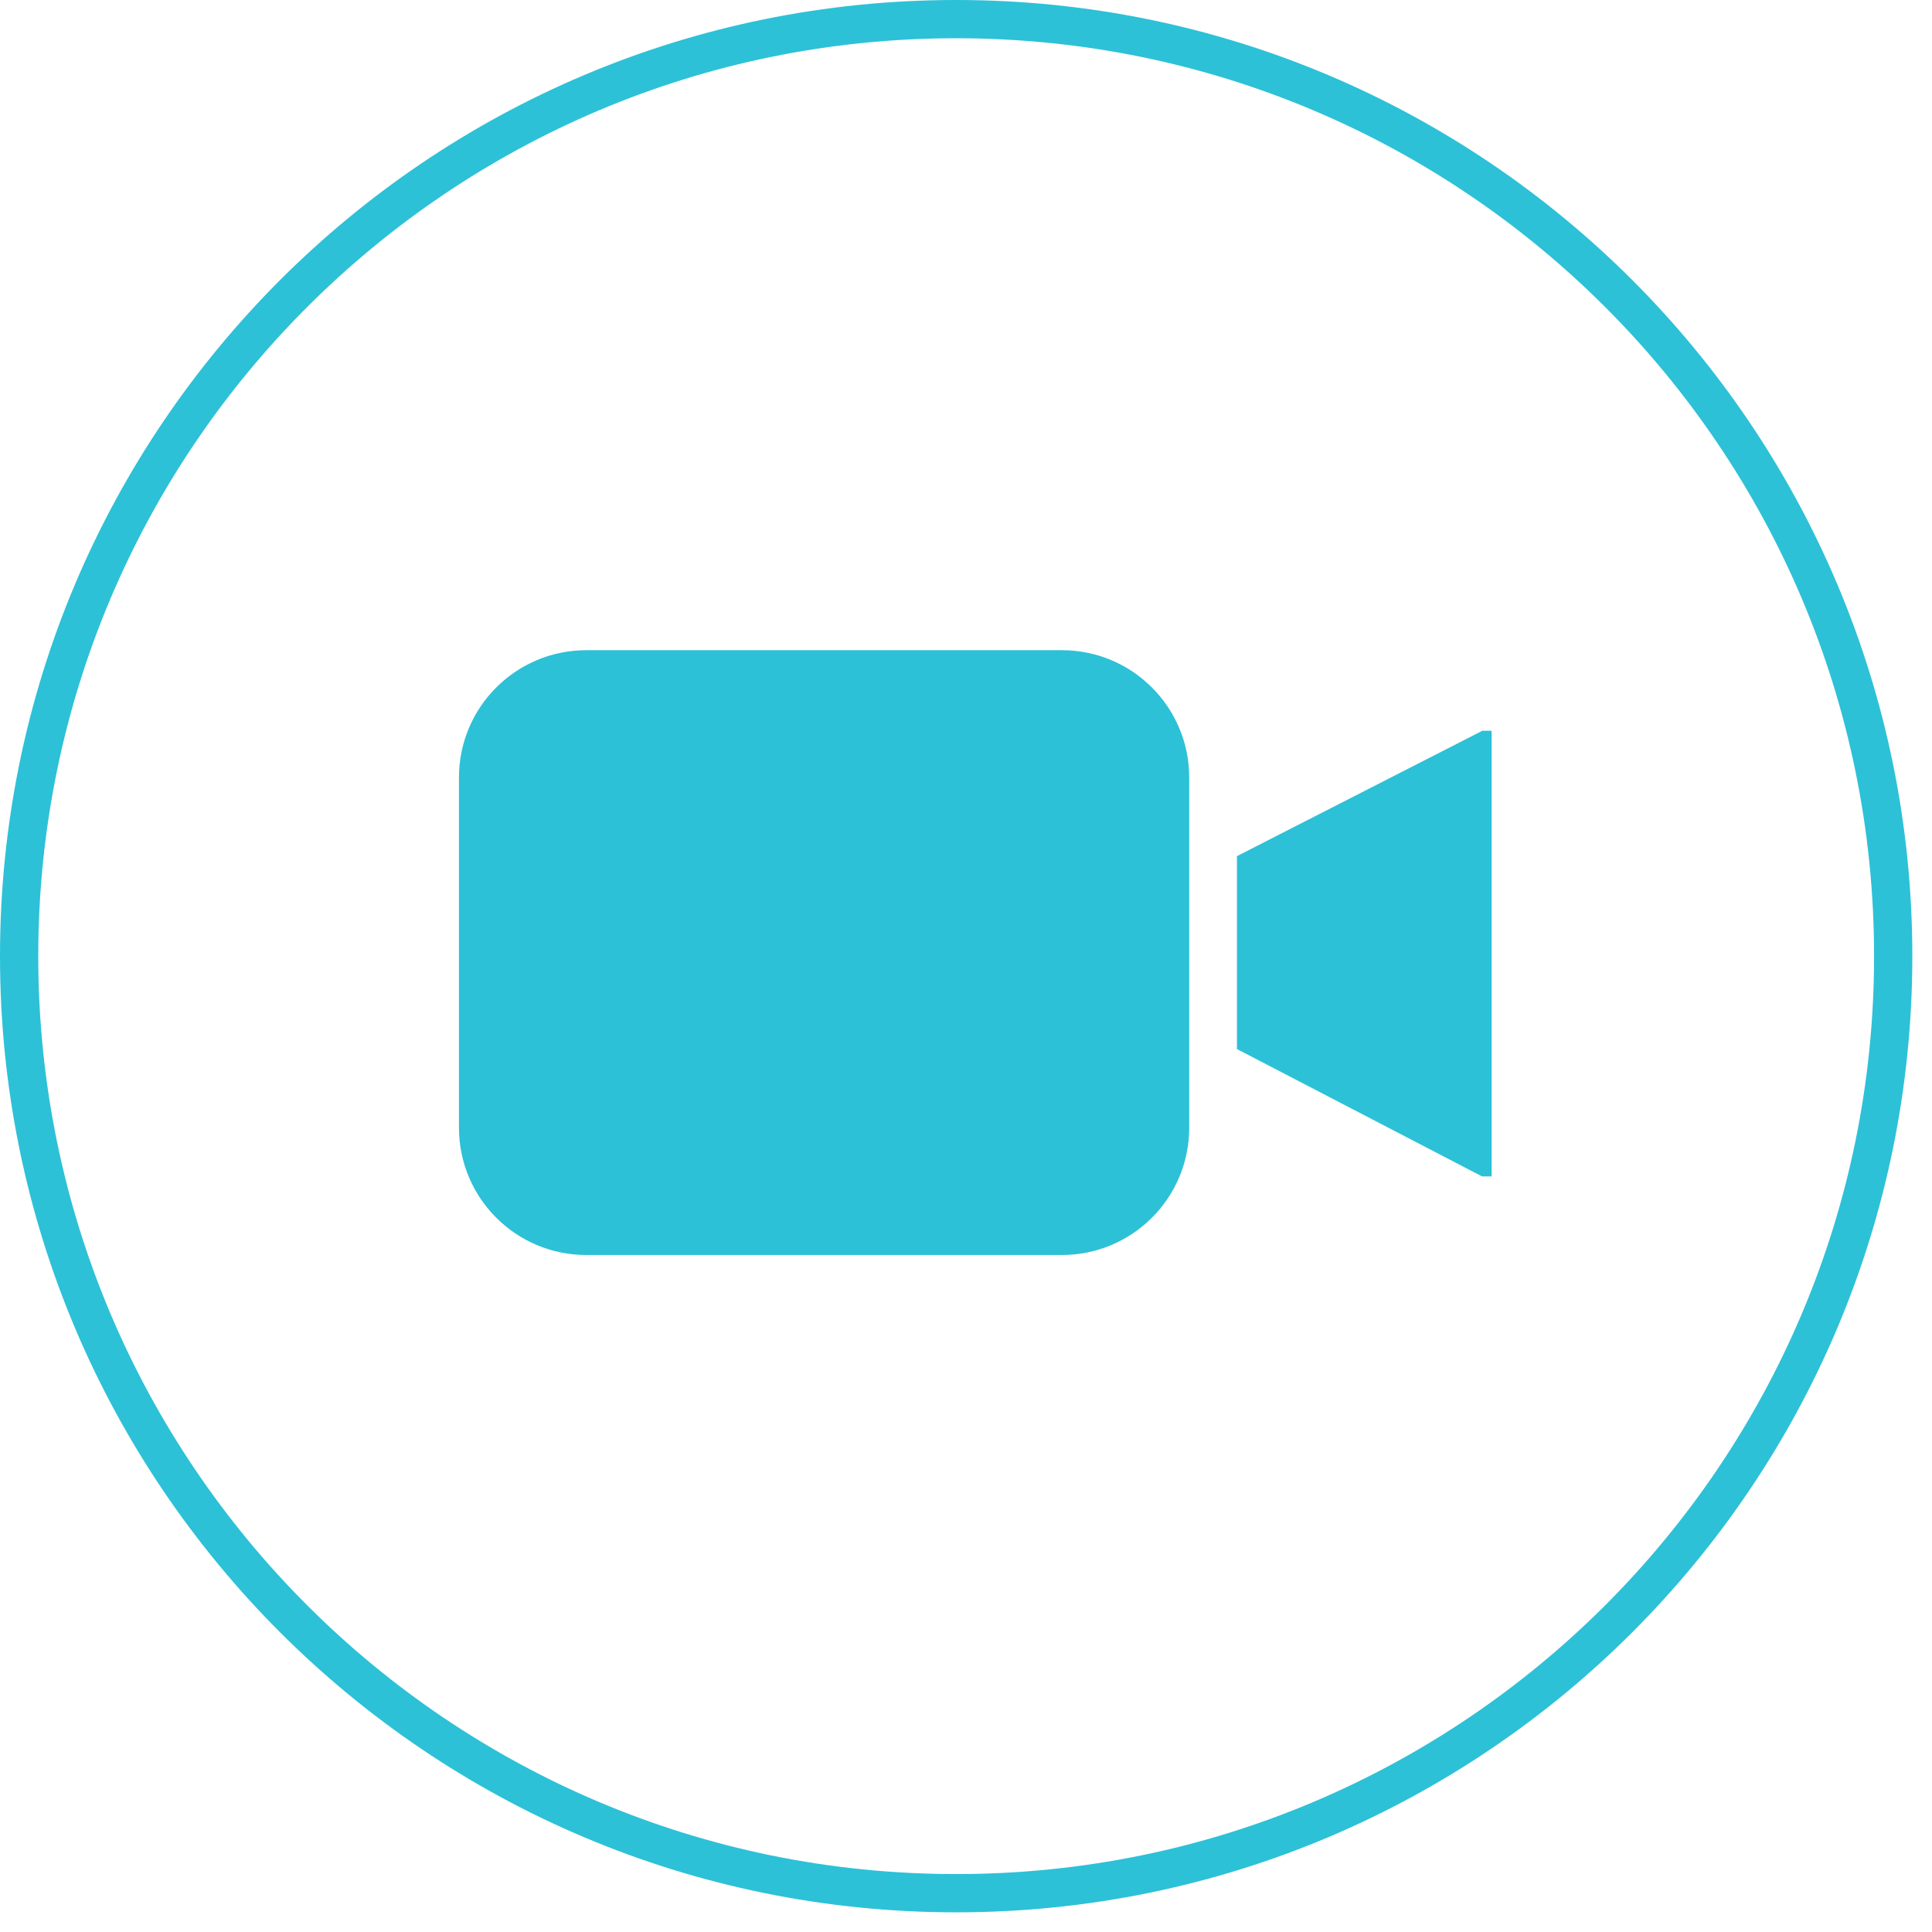<svg xmlns="http://www.w3.org/2000/svg" width="70" height="70" viewBox="0 0 70 70">
    <g fill="none" fill-rule="evenodd">
        <path stroke="#2CC1D7" stroke-width="1.386" d="M34.644.693c-9.376 0-17.863 3.8-24.007 9.944C4.493 16.78.693 25.268.693 34.644c0 9.375 3.8 17.863 9.944 24.007 6.144 6.143 14.631 9.943 24.007 9.943 9.375 0 17.863-3.8 24.007-9.943 6.143-6.144 9.943-14.632 9.943-24.007 0-9.376-3.8-17.863-9.943-24.007C52.507 4.493 44.019.693 34.644.693z"/>
        <path fill="#2CC1D7" d="M38.473 23.558h-17.23c-2.55 0-4.614 2.064-4.614 4.613v12.687c0 2.549 2.064 4.613 4.613 4.613h17.231c2.55 0 4.614-2.064 4.614-4.613V28.171c0-2.549-2.065-4.613-4.614-4.613M53.71 26.476L44.817 31.02 44.817 38.009 53.696 42.623 54.044 42.623 54.044 26.476z"/>
    </g>
</svg>
